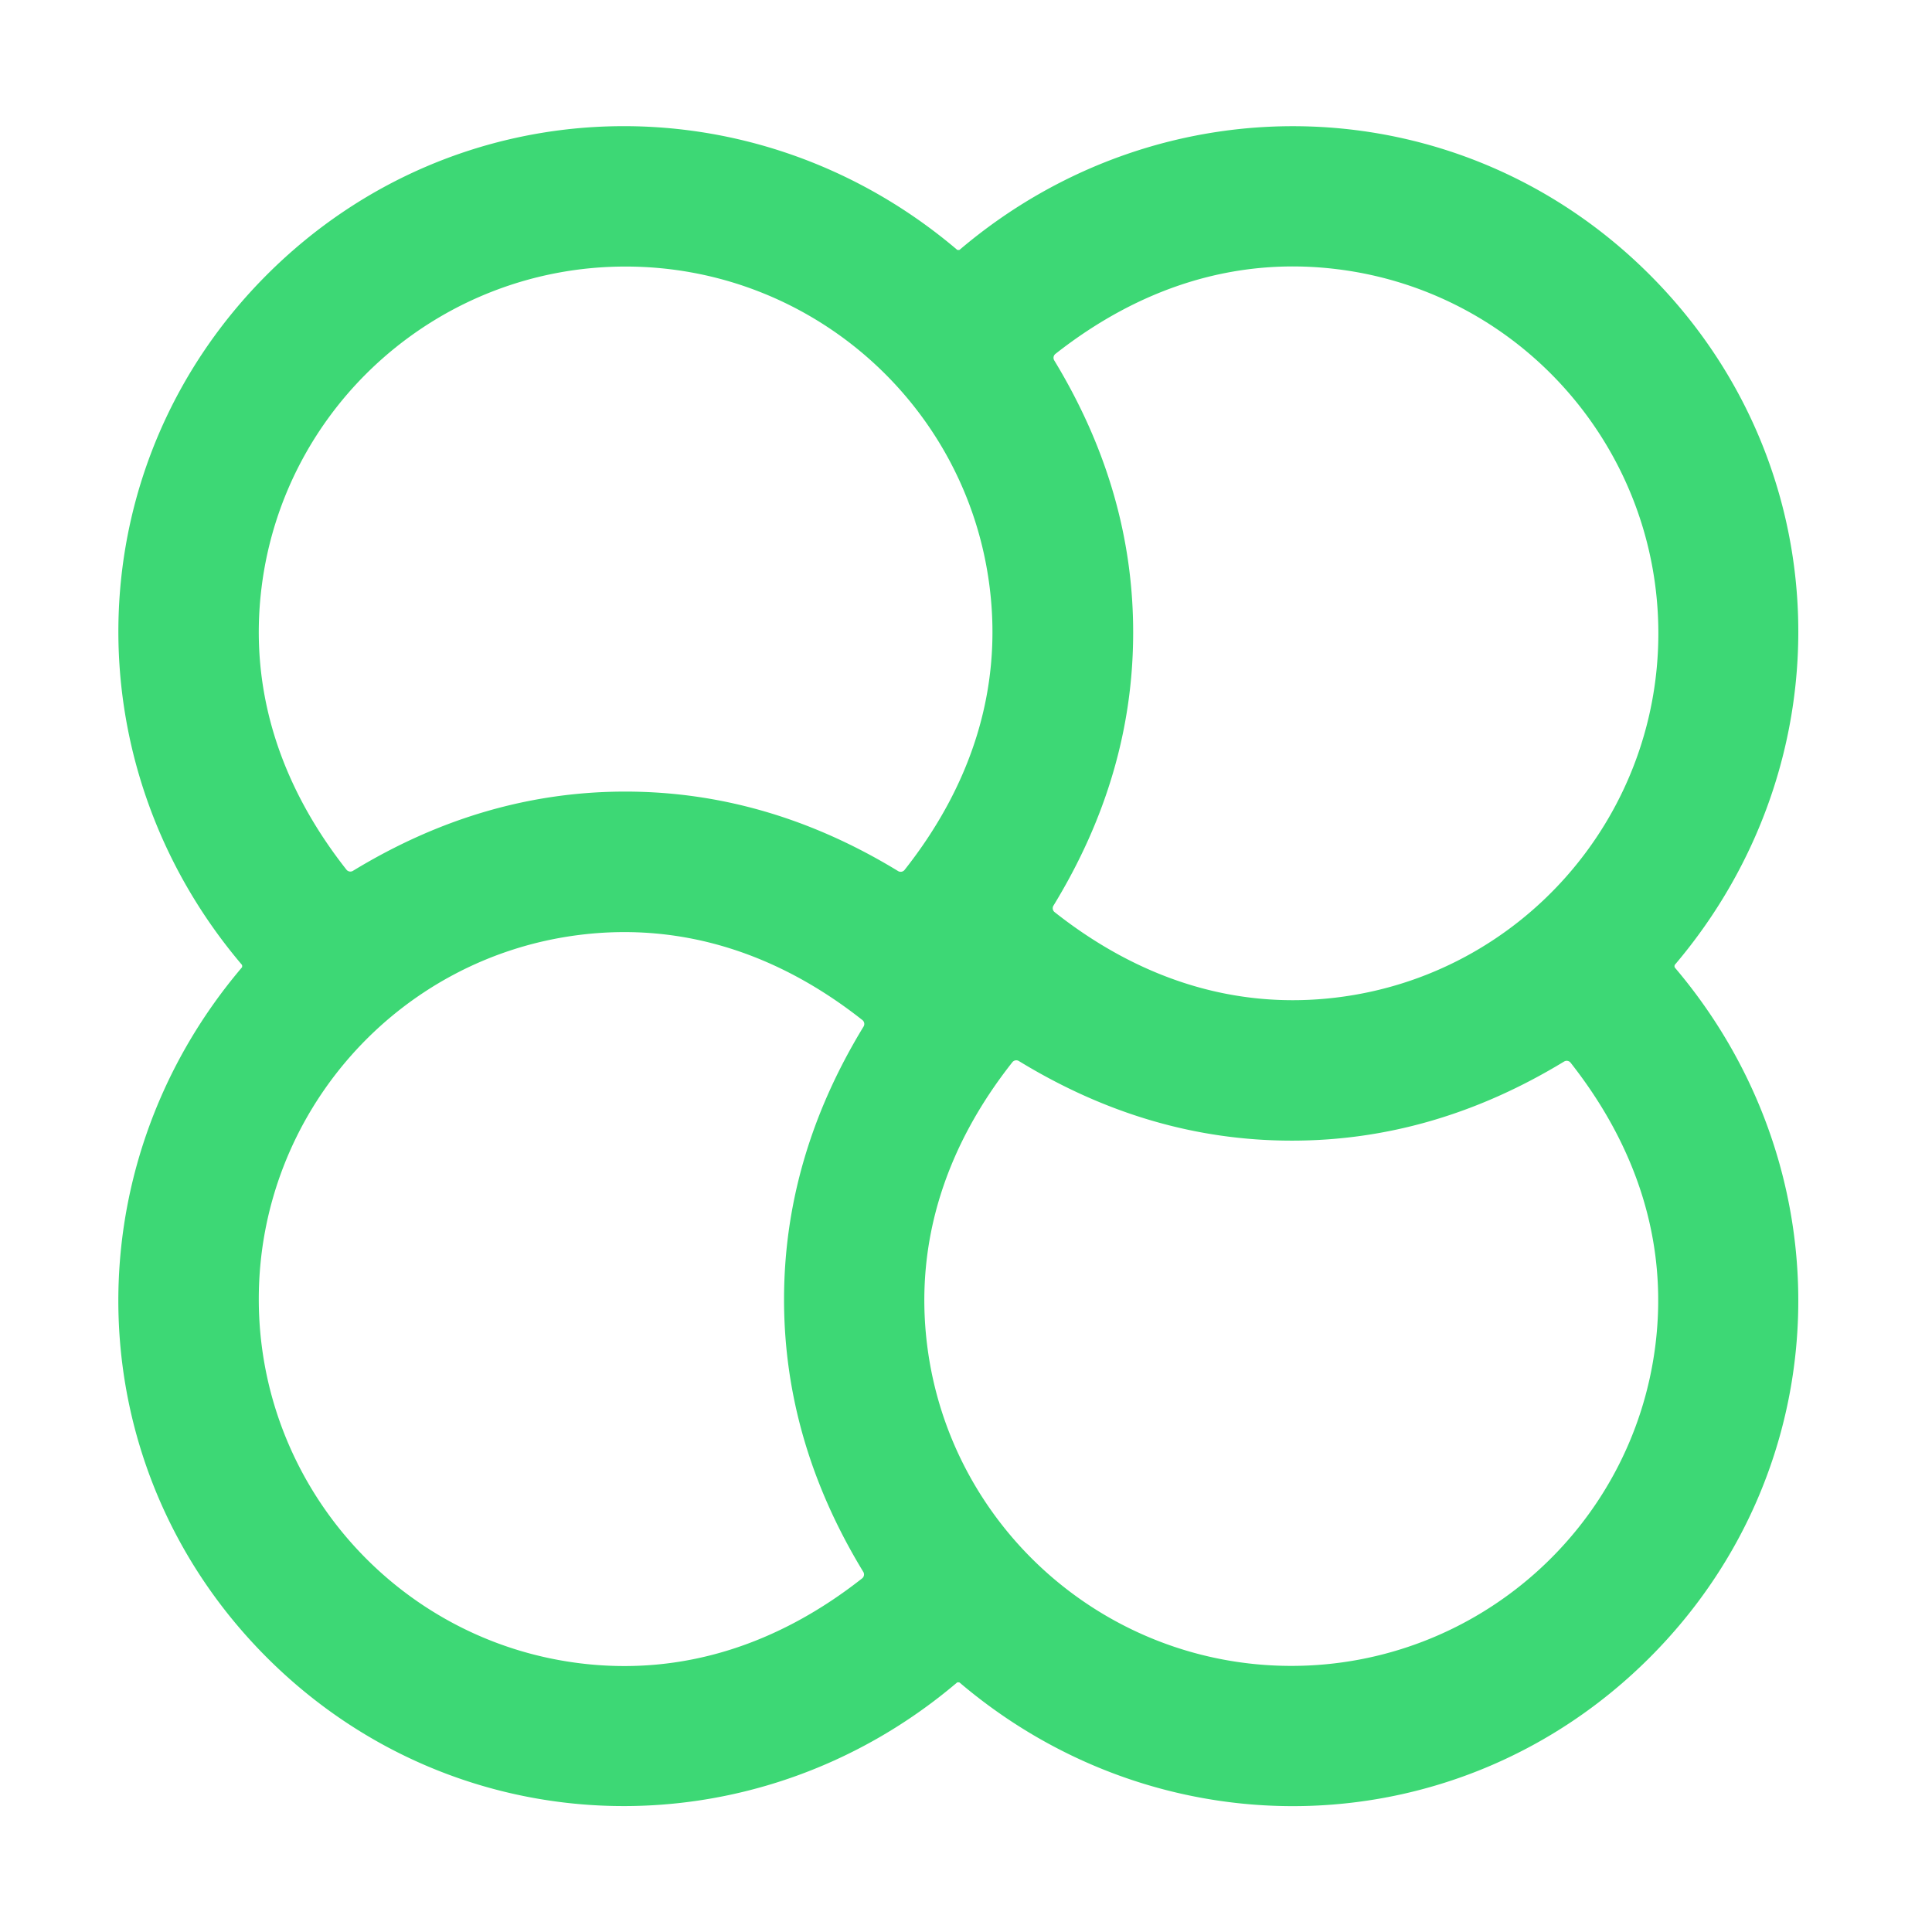 <?xml version="1.0" encoding="UTF-8" standalone="no"?>
<!DOCTYPE svg PUBLIC "-//W3C//DTD SVG 1.1//EN" "http://www.w3.org/Graphics/SVG/1.1/DTD/svg11.dtd">
<svg xmlns="http://www.w3.org/2000/svg" version="1.1" viewBox="0.00 0.00 256.00 256.00">
<path fill="#3dd875" d="
  M 126.99 33.12
  Q 127.03 33.12 127.07 33.12
  Q 127.13 33.11 127.14 33.11
  C 154.10 10.20 193.52 11.32 218.60 36.41
  C 243.68 61.49 244.81 100.91 221.90 127.87
  Q 221.90 127.88 221.89 127.94
  Q 221.88 127.98 221.88 128.02
  Q 221.88 128.07 221.89 128.11
  Q 221.90 128.17 221.90 128.18
  C 244.81 155.14 243.68 194.56 218.59 219.64
  C 193.51 244.72 154.09 245.85 127.13 222.93
  Q 127.12 222.93 127.06 222.92
  Q 127.02 222.92 126.98 222.92
  Q 126.94 222.92 126.89 222.92
  Q 126.83 222.93 126.83 222.93
  C 99.86 245.84 60.45 244.71 35.36 219.63
  C 10.28 194.55 9.16 155.13 32.07 128.17
  Q 32.07 128.16 32.08 128.10
  Q 32.09 128.06 32.09 128.02
  Q 32.09 127.97 32.08 127.93
  Q 32.07 127.87 32.07 127.86
  C 9.16 100.90 10.29 61.48 35.37 36.40
  C 60.46 11.32 99.87 10.19 126.84 33.11
  Q 126.84 33.11 126.90 33.12
  Q 126.94 33.12 126.99 33.12
  Z
  M 82.92 35.32
  C 58.35 35.30 37.66 53.62 34.66 77.83
  C 32.95 91.57 37.24 104.24 45.91 115.24
  A 0.66 0.66 0.0 0 0 46.77 115.39
  Q 64.03 104.88 82.89 104.89
  Q 101.75 104.90 119.00 115.42
  A 0.66 0.66 0.0 0 0 119.86 115.27
  C 128.54 104.28 132.84 91.61 131.14 77.87
  C 128.16 53.66 107.49 35.33 82.92 35.32
  Z
  M 219.74 83.98
  C 219.77 59.41 201.48 38.70 177.26 35.68
  C 163.52 33.96 150.85 38.24 139.84 46.90
  A 0.66 0.66 0.0 0 0 139.69 47.75
  Q 150.18 65.02 150.15 83.89
  Q 150.13 102.75 139.59 120.00
  A 0.66 0.66 0.0 0 0 139.74 120.86
  C 150.73 129.54 163.39 133.86 177.14 132.17
  C 201.36 129.21 219.71 108.56 219.74 83.98
  Z
  M 34.29 172.11
  C 34.28 196.68 52.59 217.38 76.81 220.39
  C 90.56 222.10 103.23 217.81 114.24 209.14
  A 0.66 0.66 0.0 0 0 114.39 208.28
  Q 103.88 191.02 103.89 172.15
  Q 103.90 153.28 114.43 136.02
  A 0.66 0.66 0.0 0 0 114.28 135.17
  C 103.28 126.48 90.62 122.18 76.87 123.87
  C 52.65 126.85 34.31 147.53 34.29 172.11
  Z
  M 171.06 220.74
  C 195.63 220.76 216.33 202.45 219.35 178.23
  C 221.06 164.49 216.78 151.82 208.11 140.81
  A 0.66 0.66 0.0 0 0 207.25 140.66
  Q 189.99 151.16 171.12 151.14
  Q 152.25 151.13 135.00 140.59
  A 0.66 0.66 0.0 0 0 134.15 140.74
  C 125.46 151.74 121.15 164.40 122.84 178.15
  C 125.82 202.37 146.48 220.71 171.06 220.74
  Z"
/>
</svg>
